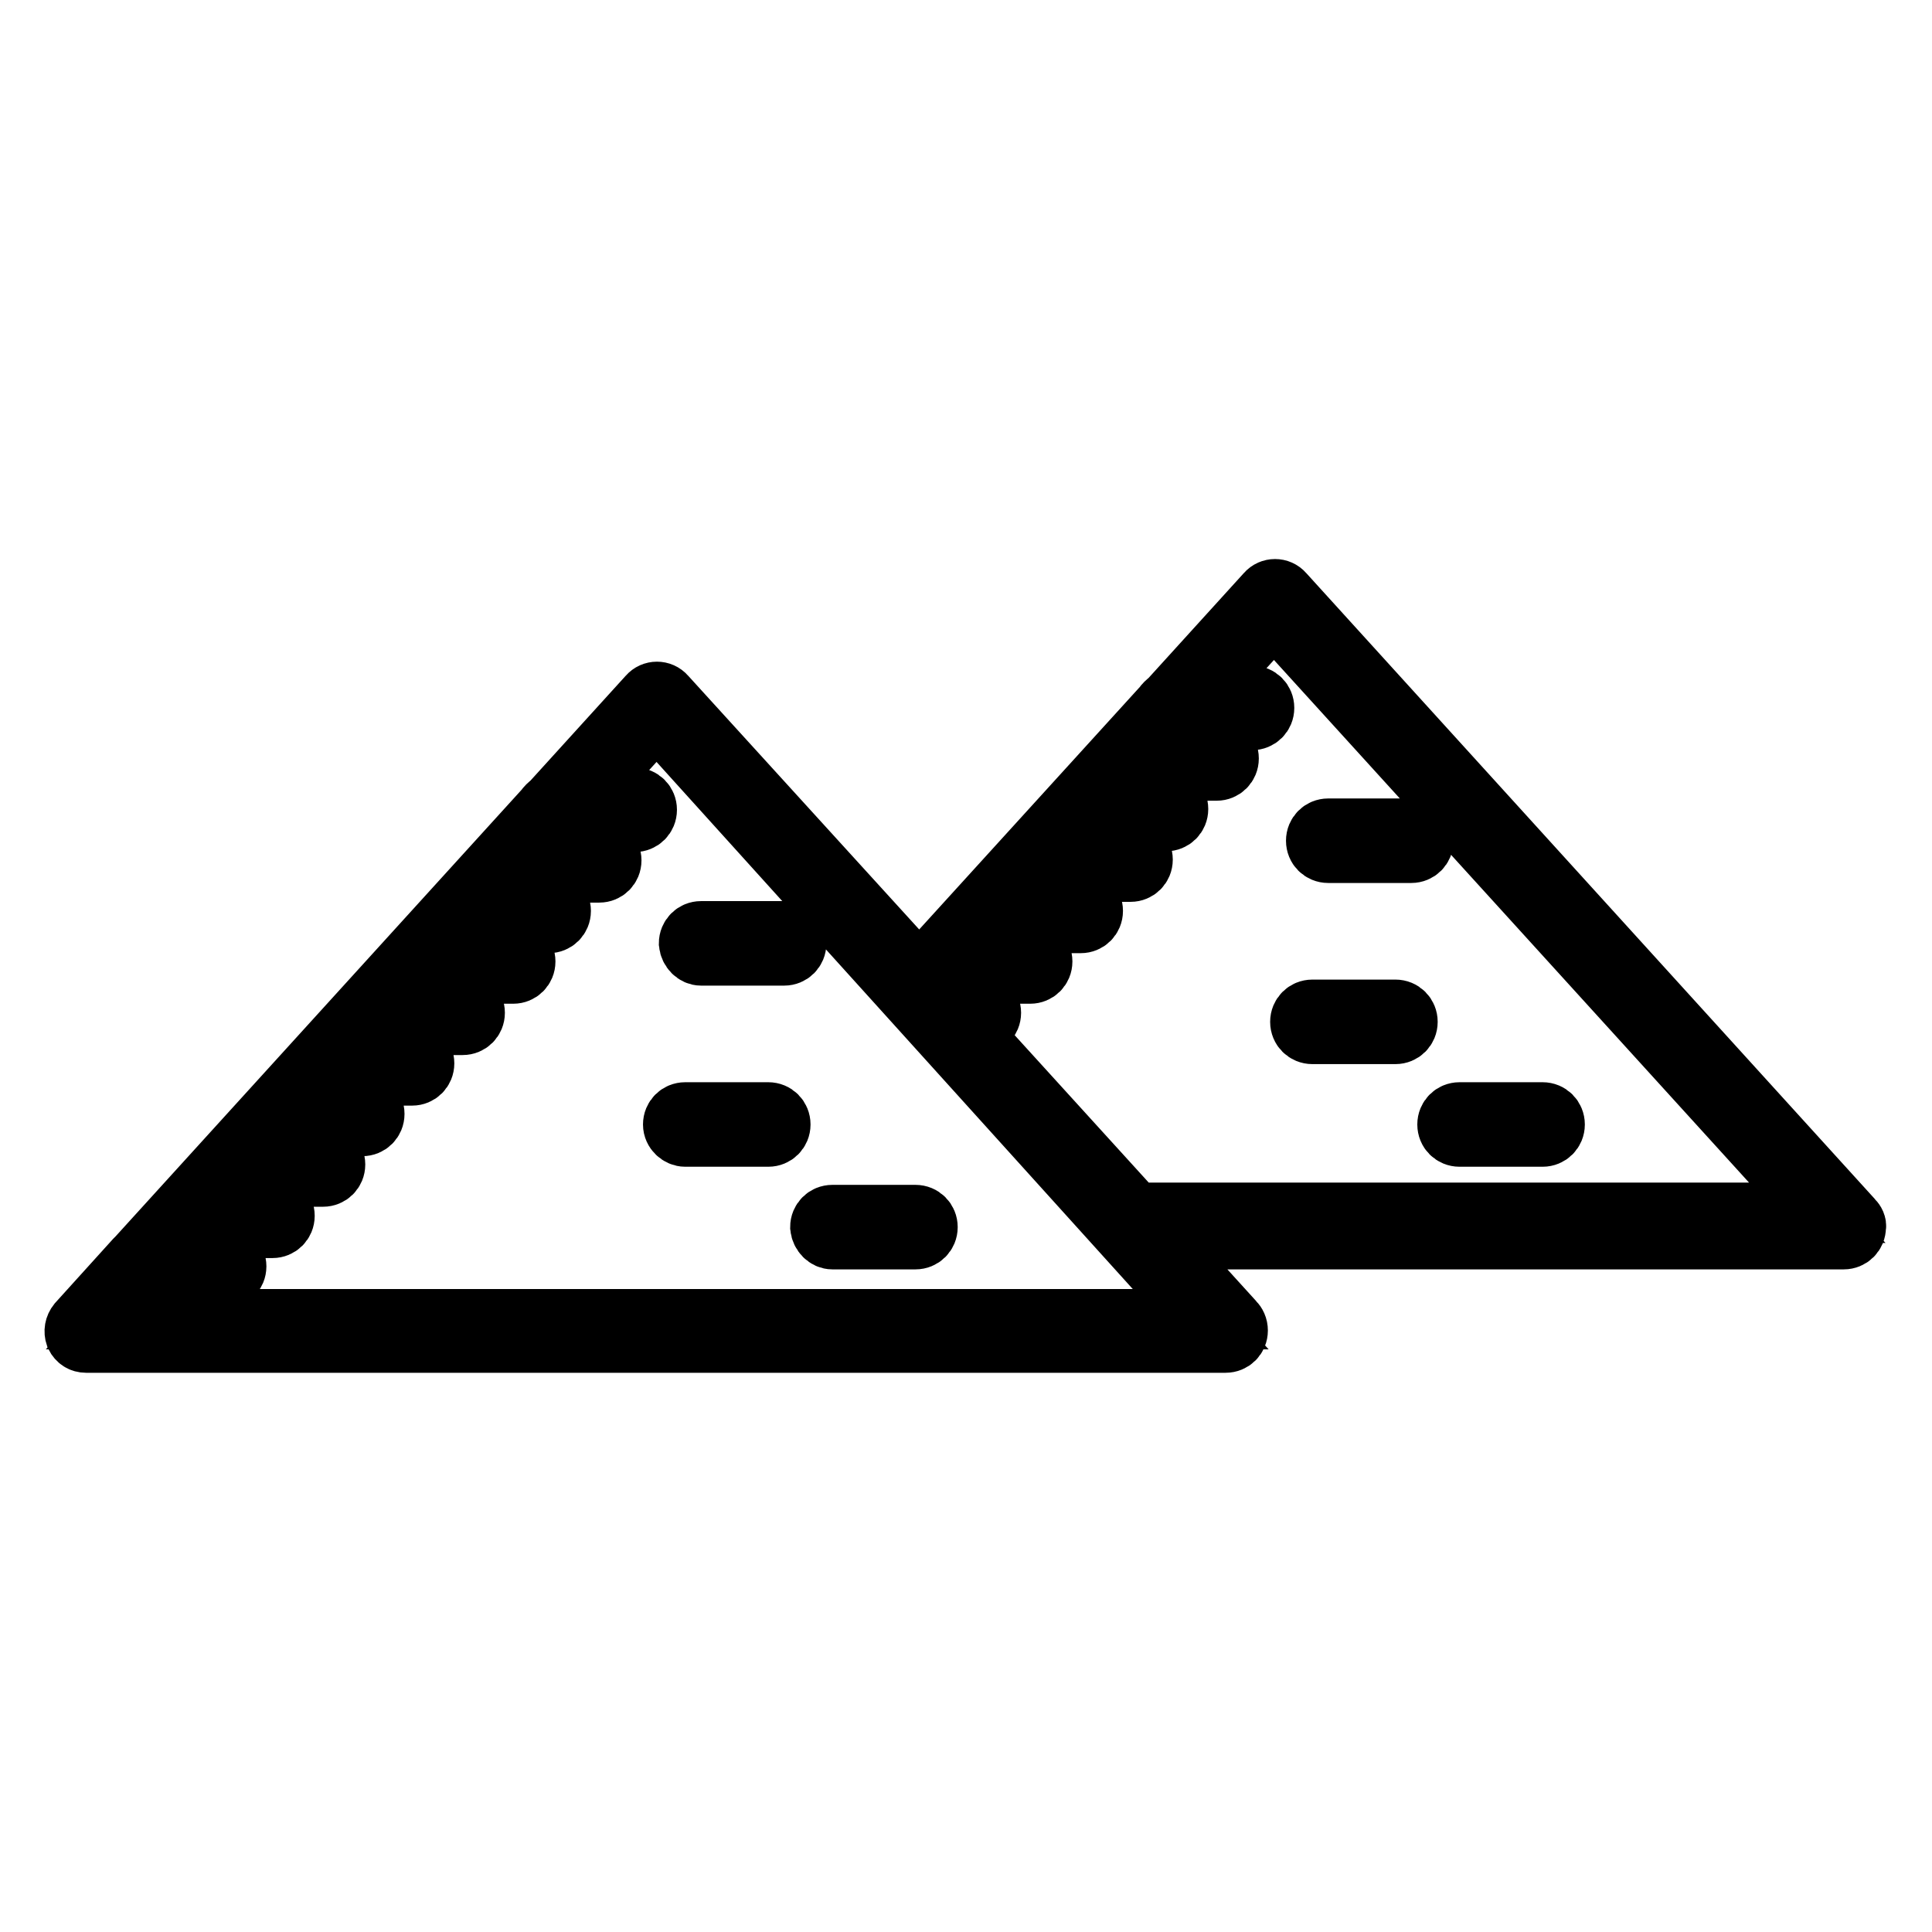 <?xml version="1.0" encoding="utf-8"?>
<!-- Svg Vector Icons : http://www.onlinewebfonts.com/icon -->
<!DOCTYPE svg PUBLIC "-//W3C//DTD SVG 1.1//EN" "http://www.w3.org/Graphics/SVG/1.1/DTD/svg11.dtd">
<svg version="1.1" xmlns="http://www.w3.org/2000/svg" xmlns:xlink="http://www.w3.org/1999/xlink" x="0px" y="0px" viewBox="0 0 256 256" enable-background="new 0 0 256 256" xml:space="preserve">
<g> <path stroke-width="8" fill-opacity="0" stroke="#000000"  d="M245.5,161.6l-75.4-83c-0.6-0.7-1.7-0.7-2.3,0l-12.9,14.2c-0.3,0.2-0.6,0.5-0.8,0.8l-32.3,35.5L88.2,92.2 c-0.6-0.7-1.7-0.7-2.3,0L73,106.4c-0.3,0.2-0.6,0.5-0.8,0.8l-54,59.4c-0.1,0.1-0.2,0.2-0.3,0.3l-7.6,8.4c-0.4,0.5-0.5,1.1-0.3,1.7 c0.3,0.6,0.8,0.9,1.4,0.9h151c0,0,0,0,0,0c0.9,0,1.6-0.7,1.6-1.6c0-0.5-0.2-0.9-0.5-1.2l-9.9-10.9h90.7c0,0,0,0,0,0 c0.9,0,1.6-0.7,1.6-1.6C246,162.3,245.8,161.9,245.5,161.6z M159.1,174.8h-144l4.9-5.4h9.7c0.9,0,1.6-0.7,1.6-1.6s-0.7-1.6-1.6-1.6 h-6.8l3.2-3.5h10c0.9,0,1.6-0.7,1.6-1.6s-0.7-1.6-1.6-1.6h-7.1l3.2-3.6c0.1,0,0.1,0,0.2,0h10.4c0.9,0,1.6-0.7,1.6-1.6 c0-0.9-0.7-1.6-1.6-1.6H35l3.2-3.5H48c0.9,0,1.6-0.7,1.6-1.6s-0.7-1.6-1.6-1.6H41l3.2-3.5c0,0,0,0,0,0h10.4c0.9,0,1.6-0.7,1.6-1.6 s-0.7-1.6-1.6-1.6h-7.5l3.3-3.6c0.2,0.1,0.3,0.1,0.5,0.1h10.4c0.9,0,1.6-0.7,1.6-1.6c0-0.9-0.7-1.6-1.6-1.6h-8.1l3.5-3.9 c0.3,0.2,0.6,0.3,0.9,0.3H68c0.9,0,1.6-0.7,1.6-1.6c0-0.9-0.7-1.6-1.6-1.6h-8.8l3.2-3.5h10.3c0.9,0,1.6-0.7,1.6-1.6 c0-0.9-0.7-1.6-1.6-1.6h-7.5l3.3-3.6c0.2,0,0.3,0.1,0.5,0.1h10.4c0.9,0,1.6-0.7,1.6-1.6s-0.7-1.6-1.6-1.6h-8.1l3.2-3.5h9.5h0.1 c0.9,0,1.6-0.7,1.6-1.6c0-0.9-0.7-1.6-1.6-1.6h-0.1h-6.7l9.7-10.7L159.1,174.8z M150.9,161.2l-23.1-25.4h1.9c0.9,0,1.6-0.7,1.6-1.6 c0-0.9-0.7-1.6-1.6-1.6H125l-1.1-1.2l2.2-2.4c0,0,0,0,0,0h10.4c0.9,0,1.6-0.7,1.6-1.6c0-0.9-0.7-1.6-1.6-1.6h-7.5l3.3-3.6 c0.2,0.1,0.3,0.1,0.5,0.1h10.4c0.9,0,1.6-0.7,1.6-1.6s-0.7-1.6-1.6-1.6H135l3.5-3.9c0.3,0.2,0.6,0.3,0.9,0.3h10.4 c0.9,0,1.6-0.7,1.6-1.6s-0.7-1.6-1.6-1.6H141l3.2-3.5h10.3c0.9,0,1.6-0.7,1.6-1.6s-0.7-1.6-1.6-1.6h-7.5l3.3-3.6 c0.1,0,0.3,0.1,0.5,0.1h10.4c0.9,0,1.6-0.7,1.6-1.6s-0.7-1.6-1.6-1.6h-8.1l3.2-3.5h9.5h0.1c0.9,0,1.6-0.7,1.6-1.6s-0.7-1.6-1.6-1.6 h-0.1h-6.7l9.7-10.7l72,79.2H150.9z M110.3,164.2h11c0.9,0,1.6-0.7,1.6-1.6c0-0.9-0.7-1.6-1.6-1.6h-11c-0.9,0-1.6,0.7-1.6,1.6 C108.8,163.5,109.5,164.2,110.3,164.2z M90.8,150.6h11c0.9,0,1.6-0.7,1.6-1.6s-0.7-1.6-1.6-1.6h-11c-0.9,0-1.6,0.7-1.6,1.6 S90,150.6,90.8,150.6z M92.9,126.6h11c0.9,0,1.6-0.7,1.6-1.6c0-0.9-0.7-1.6-1.6-1.6h-11c-0.9,0-1.6,0.7-1.6,1.6 C91.4,125.9,92.1,126.6,92.9,126.6z M193.4,150.6h11c0.9,0,1.6-0.7,1.6-1.6s-0.7-1.6-1.6-1.6h-11c-0.9,0-1.6,0.7-1.6,1.6 S192.5,150.6,193.4,150.6z M173.9,137h11c0.9,0,1.6-0.7,1.6-1.6s-0.7-1.6-1.6-1.6h-11c-0.9,0-1.6,0.7-1.6,1.6S173,137,173.9,137z  M176,113h11c0.9,0,1.6-0.7,1.6-1.6c0-0.9-0.7-1.6-1.6-1.6h-11c-0.9,0-1.6,0.7-1.6,1.6C174.4,112.3,175.1,113,176,113z"/></g>
</svg>